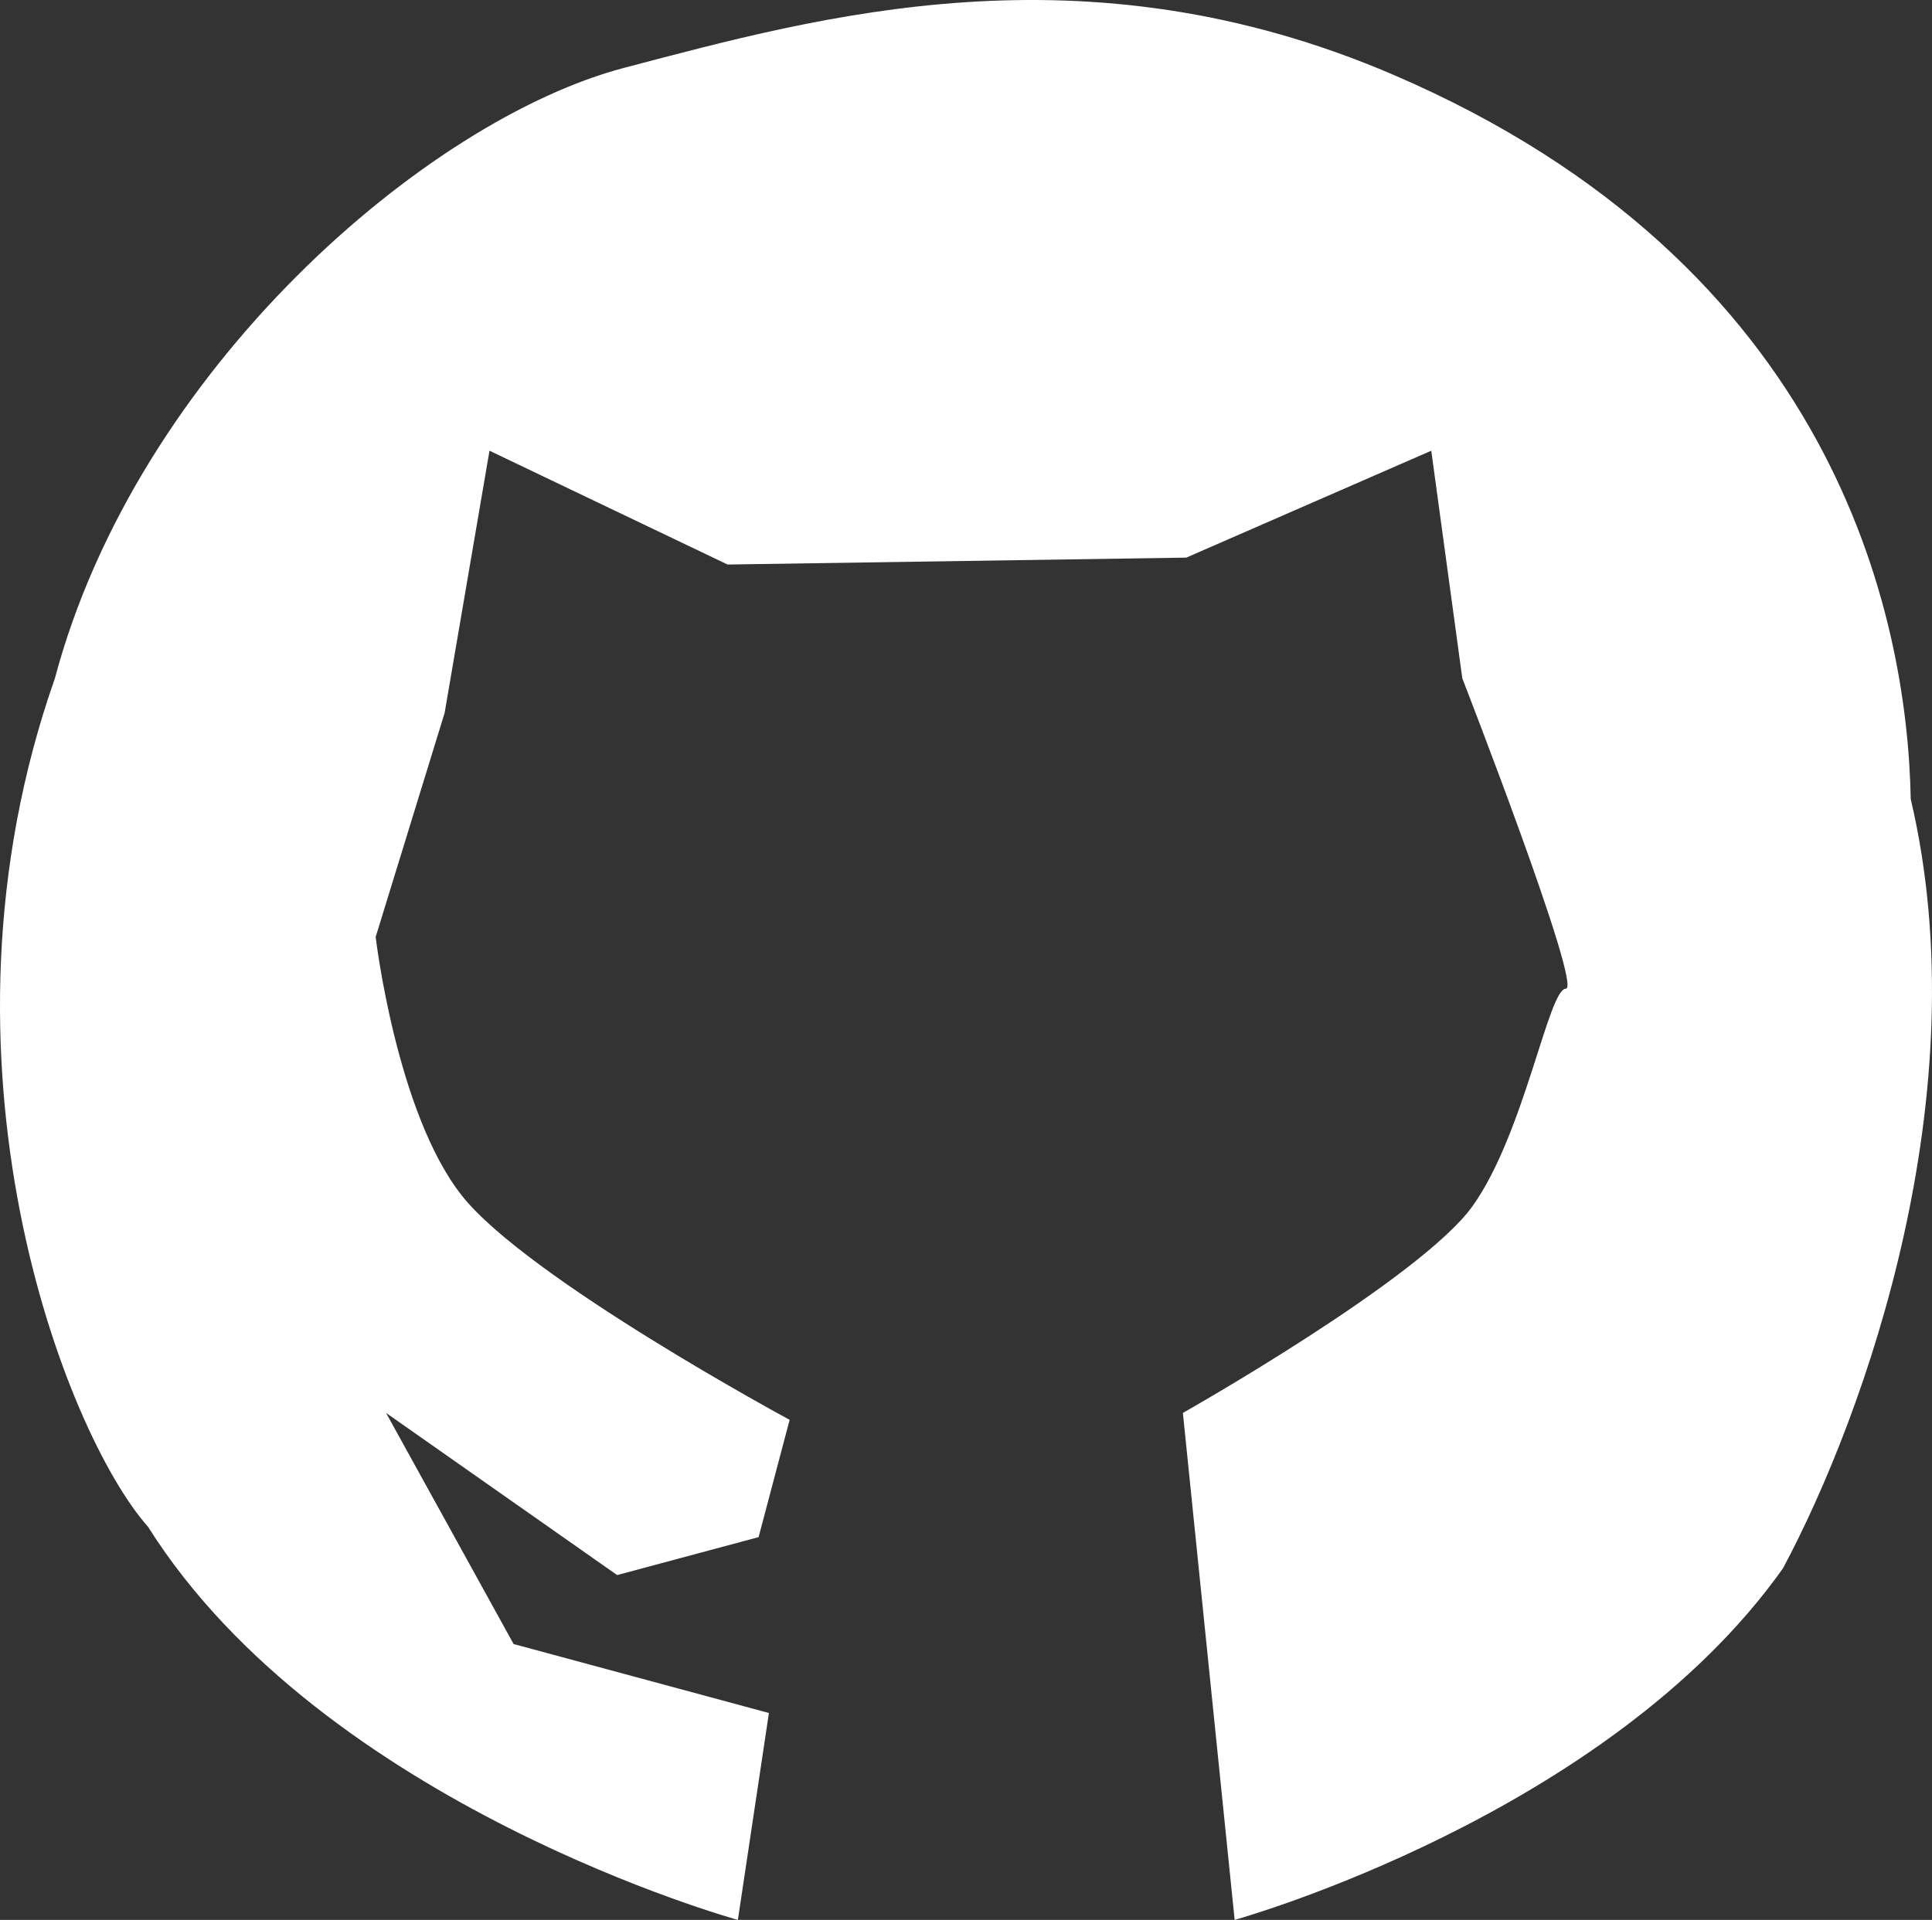 <?xml version="1.0" encoding="UTF-8"?>
<!DOCTYPE svg PUBLIC "-//W3C//DTD SVG 1.1//EN" "http://www.w3.org/Graphics/SVG/1.1/DTD/svg11.dtd">
<svg version="1.1" xmlns="http://www.w3.org/2000/svg" xmlns:xlink="http://www.w3.org/1999/xlink" x="0" y="0" width="20.978" height="20.851" viewBox="0, 0, 20.978, 20.851">
  <rect x="0" y="0" width="20.978" height="20.851" fill="#333333" stroke="none"/>
  <g id="LOGOS" transform="translate(-82.418, -747.049)">
    <path d="M90.43,767.9 L90.767,765.653 L87.995,764.904 L86.61,762.394 L89.119,764.155 L90.655,763.743 L90.992,762.469 C90.992,762.469 88.145,760.934 87.434,760.035 C86.722,759.136 86.497,757.225 86.497,757.225 L87.246,754.791 L87.733,751.944 L90.318,753.18 L95.299,753.105 L97.959,751.944 L98.296,754.416 C98.296,754.416 99.607,757.787 99.42,757.787 C99.232,757.787 98.97,759.36 98.408,760.147 C97.846,760.934 95.262,762.394 95.262,762.394 L95.824,767.9 C95.824,767.9 99.869,766.777 101.779,764.08 C102.678,762.394 103.914,758.911 103.165,755.727 C103.128,753.742 102.341,749.922 97.547,747.861 C94.19,746.419 91.329,747.225 89.194,747.786 C87.059,748.348 83.913,751.045 83.014,754.416 C81.553,758.574 83.126,762.619 84.025,763.63 C85.935,766.664 90.43,767.9 90.43,767.9 z" fill="#FFFFFF"/>
  </g>
</svg>
